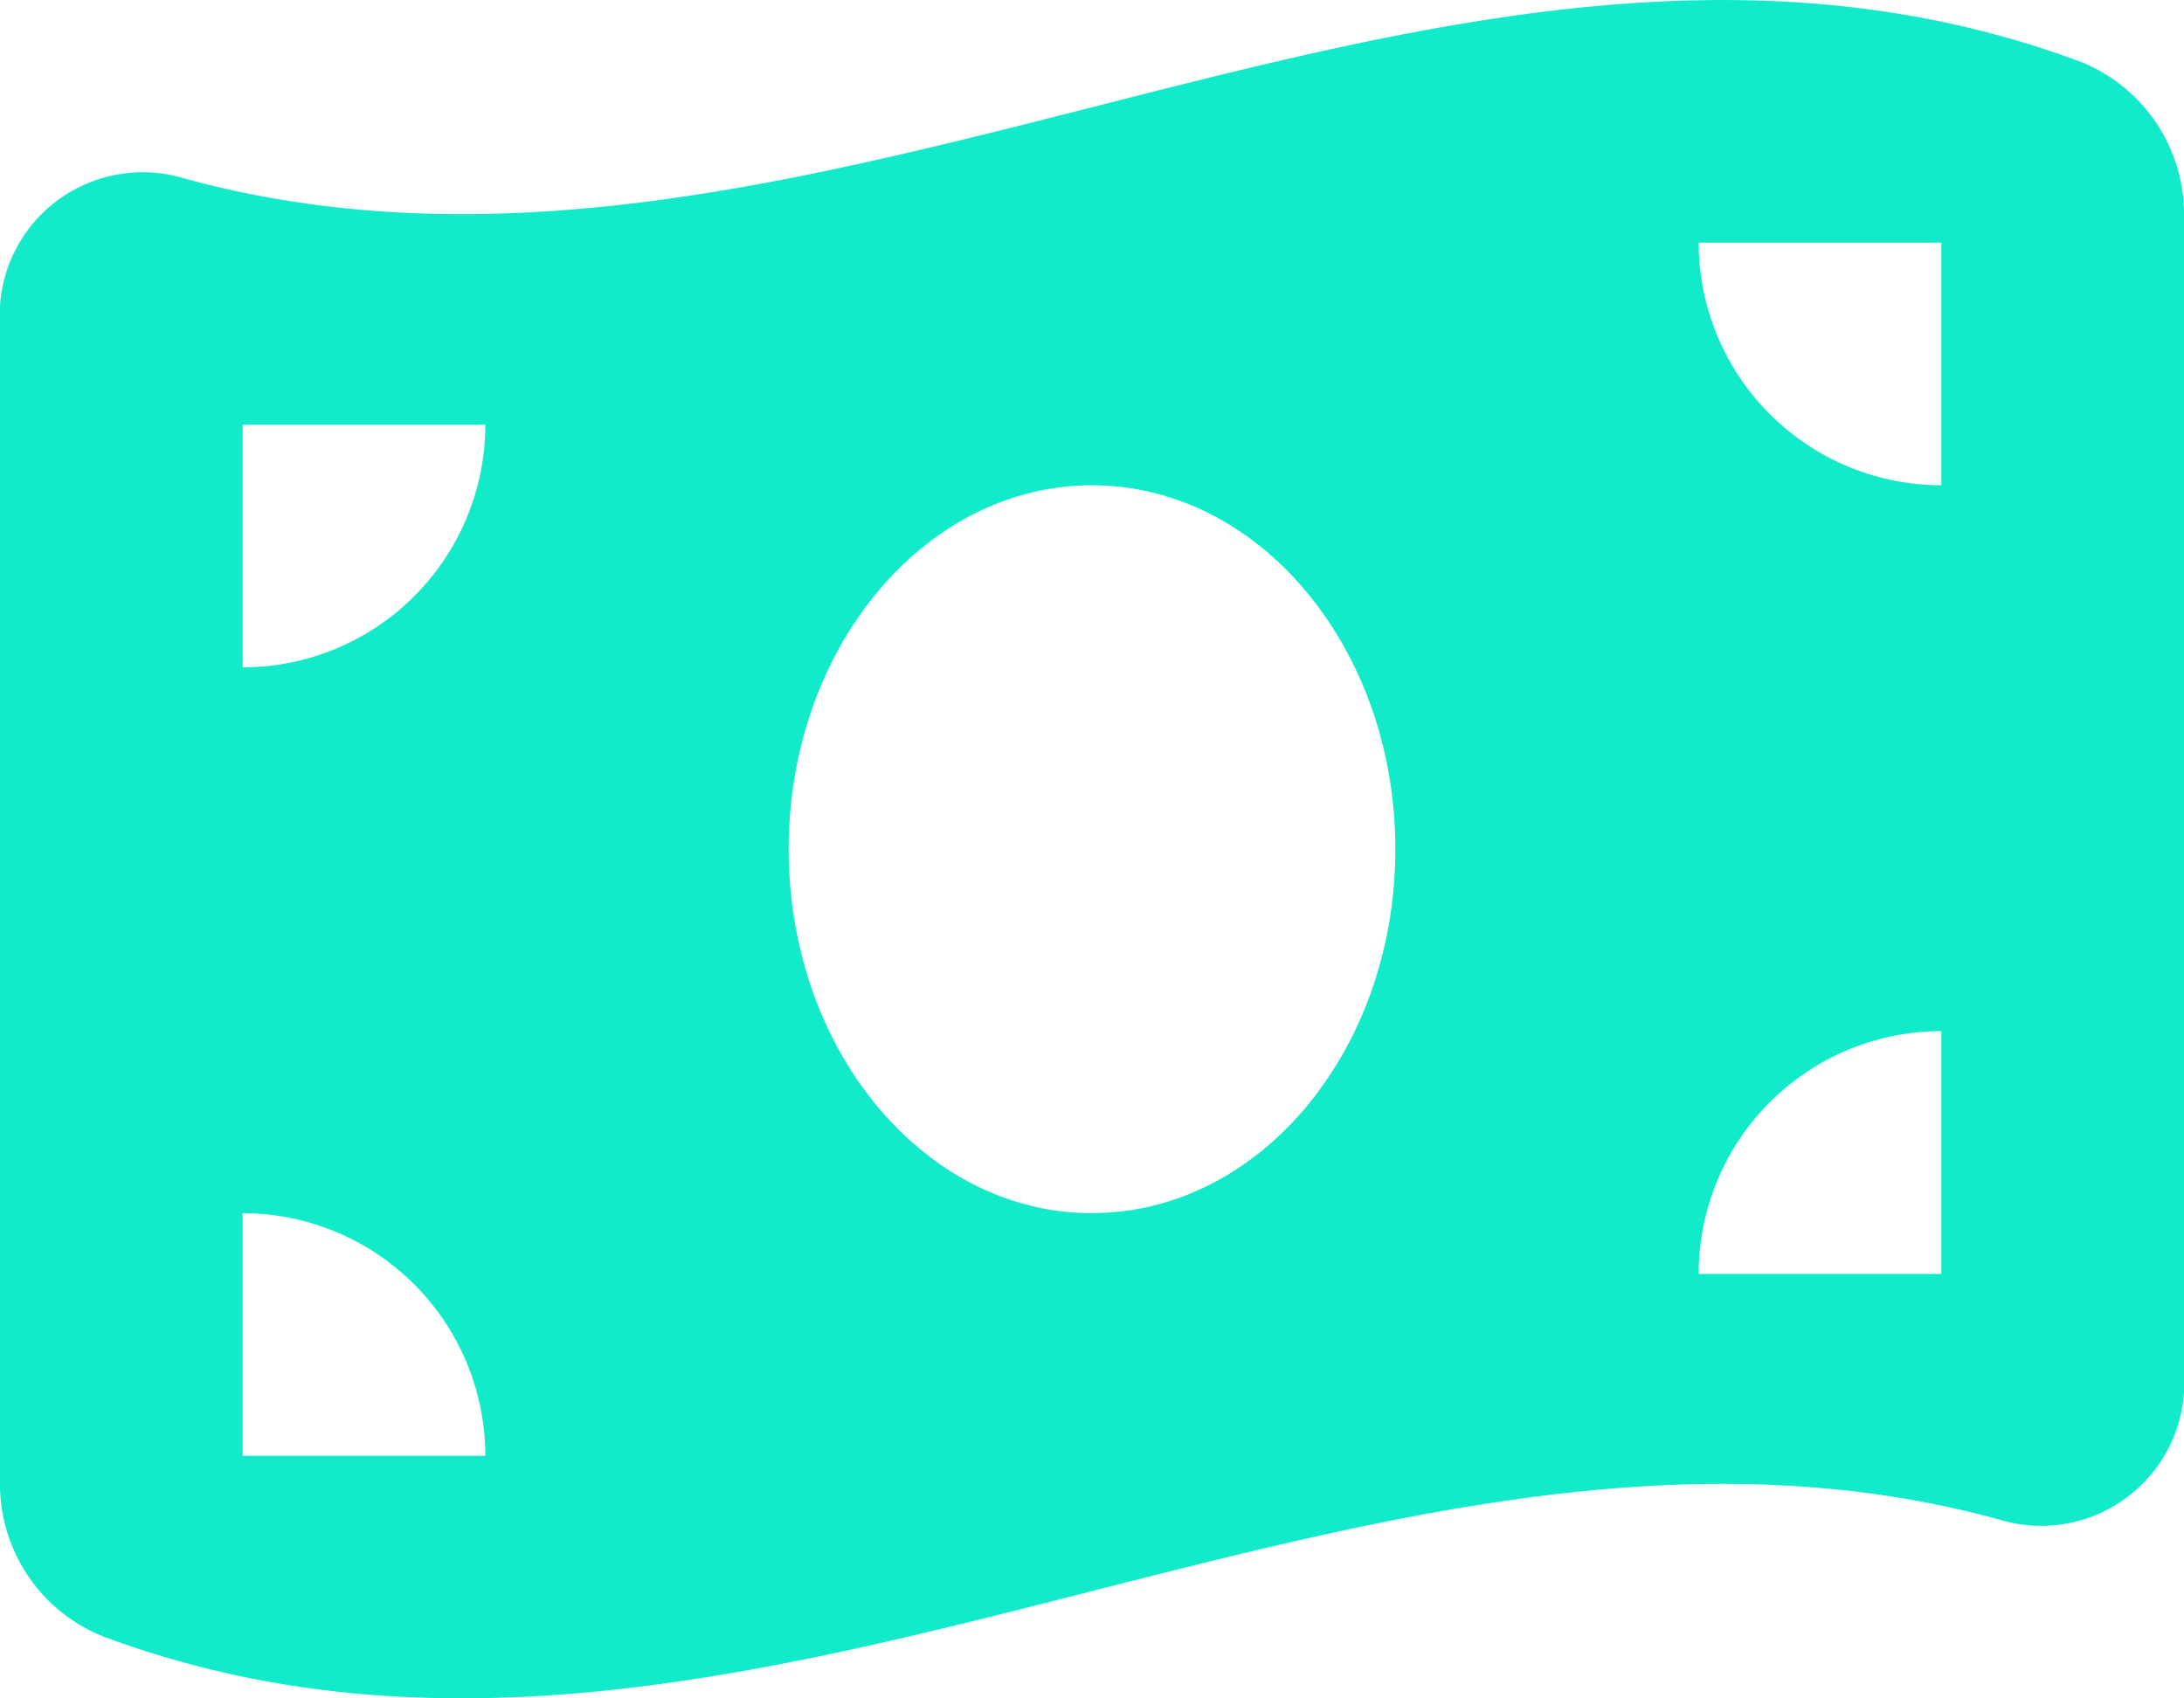 <svg xmlns="http://www.w3.org/2000/svg" width="42.084" height="32.73" viewBox="0 0 42.084 32.73"><path d="M0,37.895V60.53a3.167,3.167,0,0,0,1.973,3.017c6.356,2.375,12.713.753,19.069-.869C26.873,61.195,32.7,59.7,38.526,61.3a2.759,2.759,0,0,0,3.558-2.44V36.229a3.167,3.167,0,0,0-1.973-3.017c-6.356-2.375-12.713-.753-19.069.869-5.83,1.483-11.661,2.966-17.484,1.374A2.756,2.756,0,0,0,0,37.895Zm21.042,17.5c-3.229,0-5.845-3.142-5.845-7.014s2.616-7.014,5.845-7.014,5.845,3.142,5.845,7.014S24.271,55.393,21.042,55.393Zm-16.366,0a4.68,4.68,0,0,1,4.676,4.676H4.676ZM9.352,40.2a4.68,4.68,0,0,1-4.676,4.676V40.2Zm28.056,11.69v4.676H32.732A4.68,4.68,0,0,1,37.408,51.886Zm-4.676-15.2h4.676v4.676A4.68,4.68,0,0,1,32.732,36.689Z" transform="translate(0 -32.014)" fill="#12ebc9"/></svg>